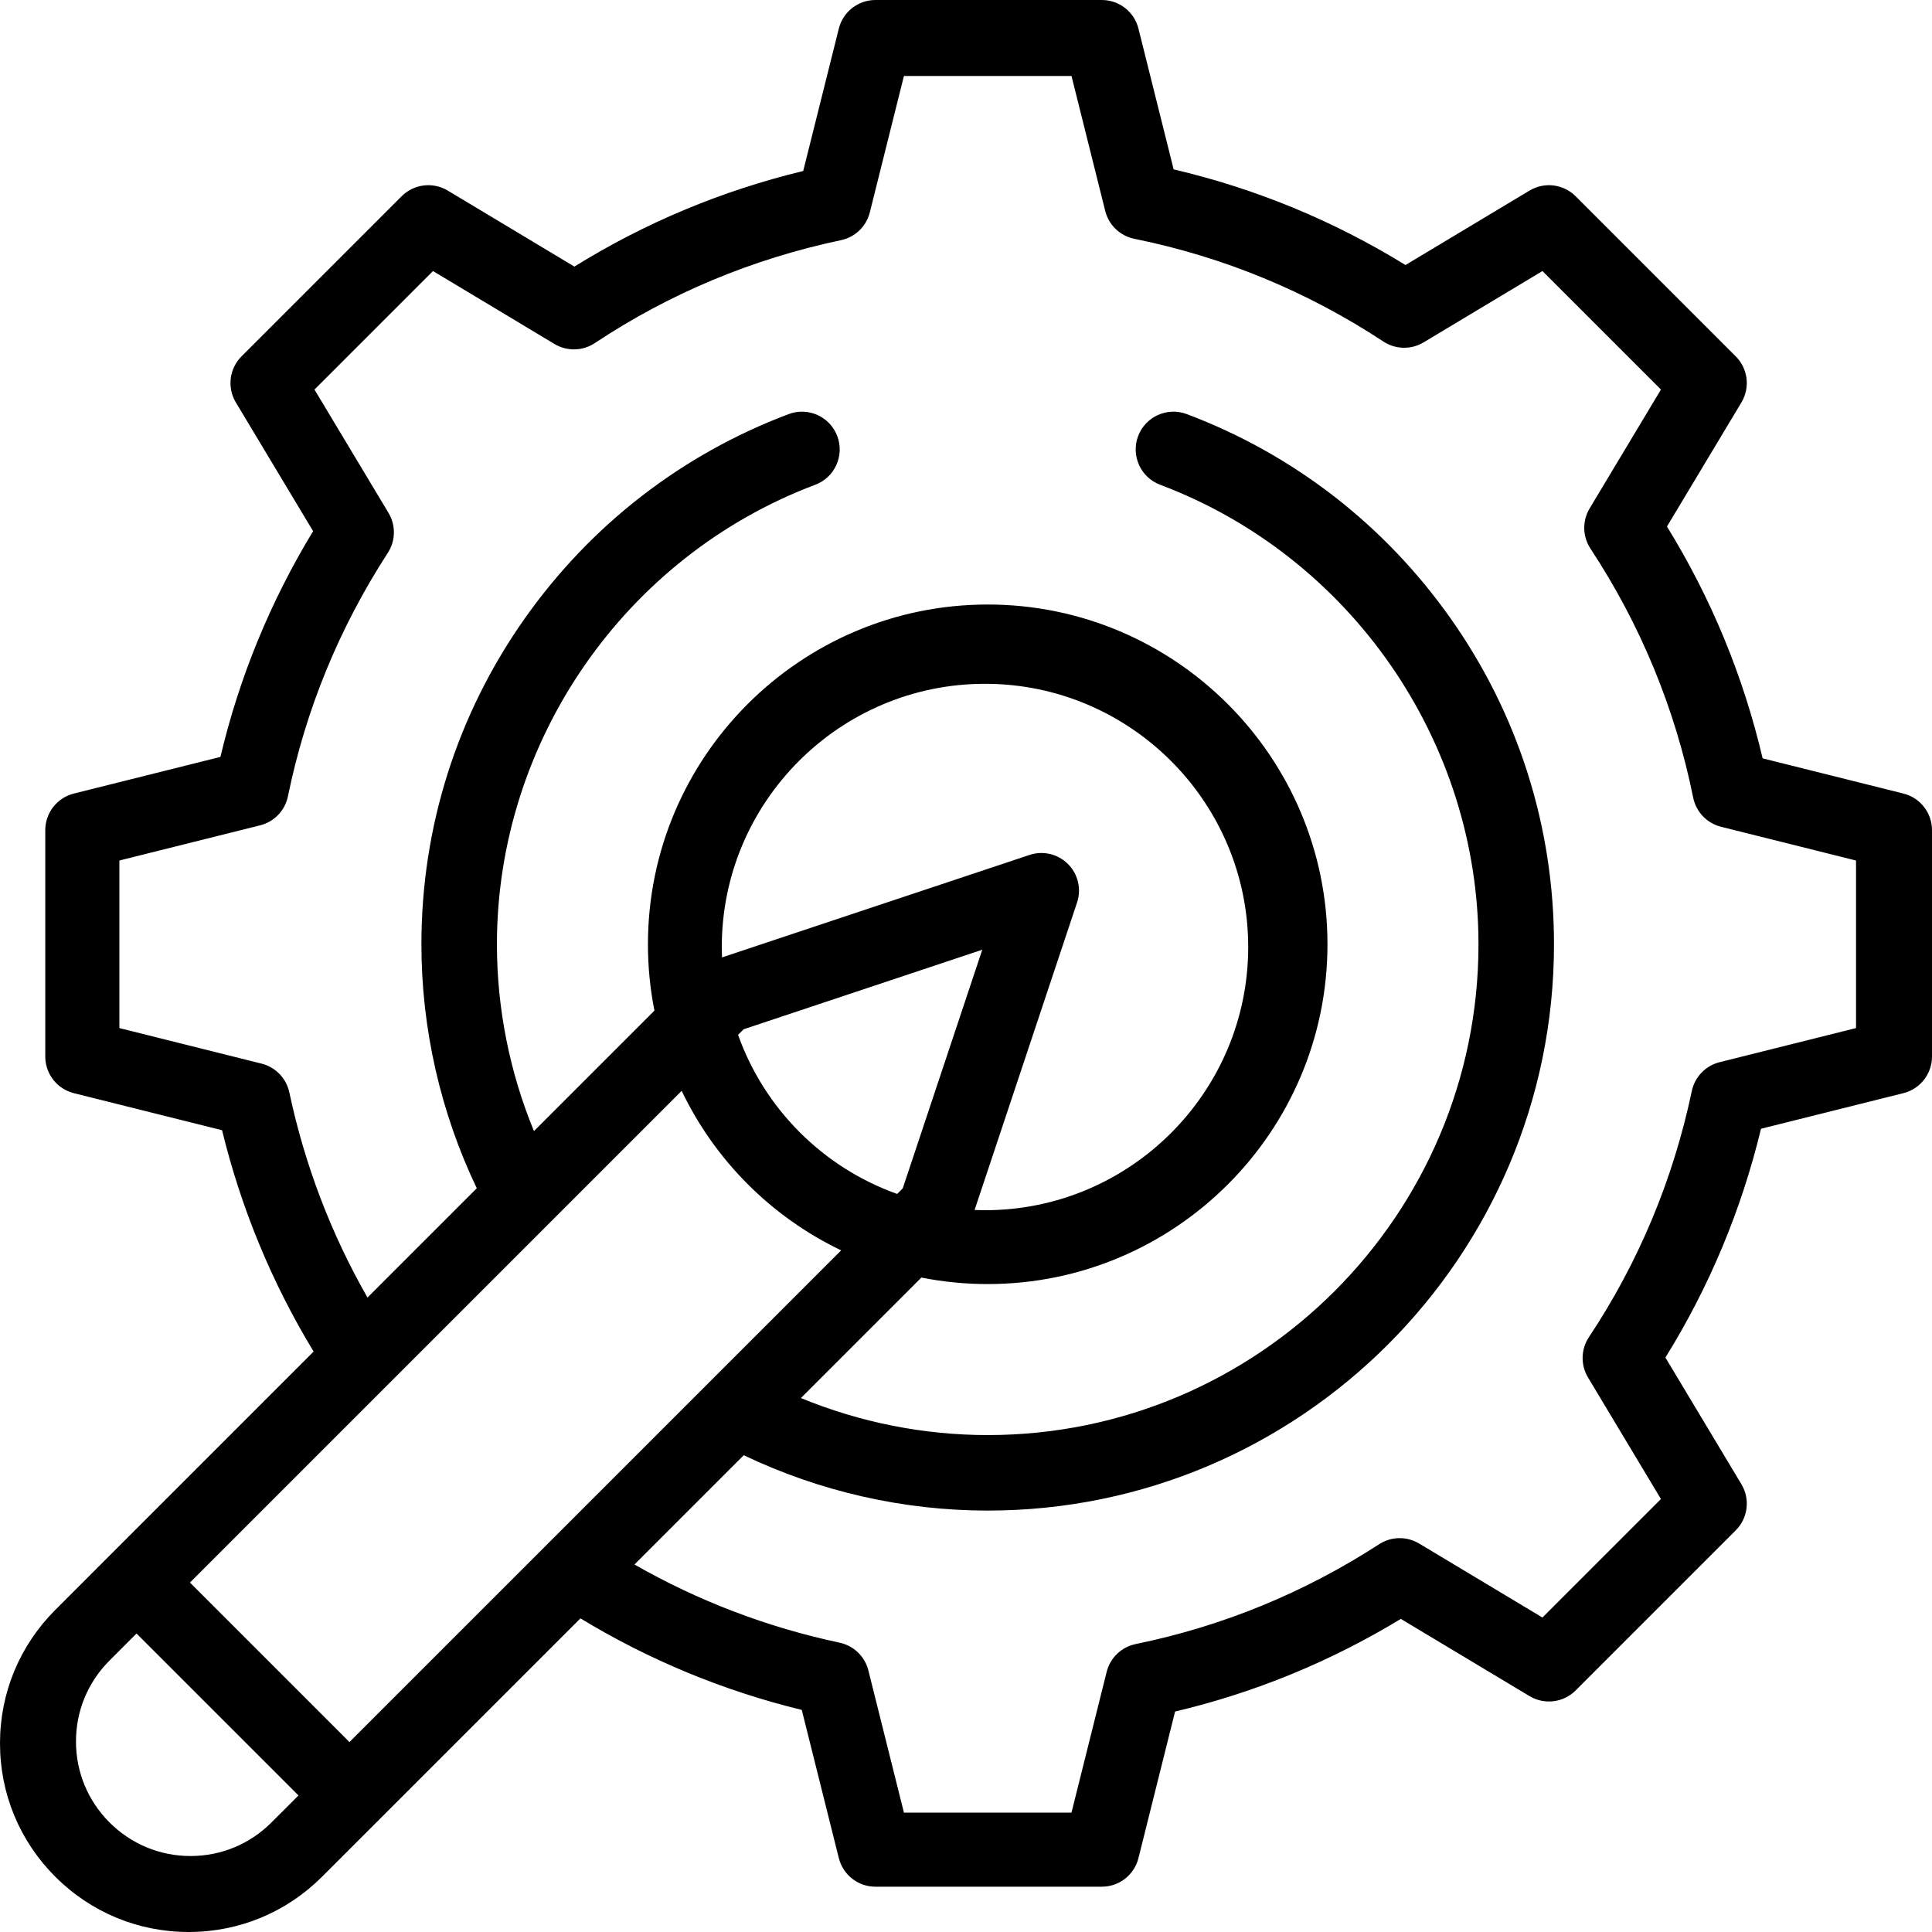 <?xml version="1.0" encoding="UTF-8"?>
<svg width="400px" height="400px" viewBox="0 0 400 400" version="1.1" xmlns="http://www.w3.org/2000/svg" xmlns:xlink="http://www.w3.org/1999/xlink">
    <title>icon-large-green-gear-pencil</title>
    <g id="Page-1" stroke="none" stroke-width="1" fill="none" fill-rule="evenodd">
        <g id="icon-large-green-gear-pencil" fill="#000000" fill-rule="nonzero">
            <path d="M394.08,164.295 L364.932,157.009 C360.949,140.011 354.305,123.906 345.128,109.011 L360.541,83.324 C362.386,80.25 361.902,76.315 359.367,73.78 L326.219,40.631 C323.683,38.096 319.749,37.611 316.674,39.456 L290.988,54.87 C276.092,45.693 259.987,39.048 242.988,35.066 L235.703,5.916 C234.834,2.44 231.709,0 228.124,0 L181.249,0 C177.665,0 174.54,2.44 173.67,5.917 L166.297,35.402 C149.434,39.48 133.54,46.12 118.923,55.195 L92.699,39.457 C89.623,37.611 85.689,38.096 83.155,40.631 L50.006,73.78 C47.471,76.315 46.987,80.25 48.832,83.325 L64.825,109.971 C55.97,124.552 49.532,140.234 45.638,156.71 L15.292,164.295 C11.814,165.164 9.374,168.289 9.374,171.874 L9.374,218.749 C9.374,222.334 11.814,225.459 15.291,226.328 L45.975,234 C49.938,250.246 56.299,265.613 64.93,279.824 L22.491,322.263 C22.49,322.265 22.489,322.266 22.488,322.267 L11.448,333.314 C4.066,340.688 0,350.498 0,360.936 C0,371.374 4.066,381.184 11.443,388.552 C18.82,395.934 28.63,400 39.062,400 C49.495,400 59.305,395.934 66.679,388.555 L77.734,377.508 L120.176,335.066 C134.398,343.699 149.765,350.06 165.998,354.021 L173.671,384.705 C174.541,388.182 177.666,390.622 181.25,390.622 L228.125,390.622 C231.71,390.622 234.835,388.182 235.705,384.704 L243.289,354.357 C259.771,350.458 275.452,344.023 290.028,335.177 L316.677,351.165 C319.751,353.009 323.684,352.524 326.22,349.99 L359.369,316.841 C361.904,314.306 362.387,310.372 360.544,307.298 L344.805,281.066 C353.879,266.457 360.52,250.562 364.598,233.698 L394.083,226.325 C397.561,225.455 400,222.331 400,218.746 L400,171.871 C400,168.289 397.558,165.164 394.08,164.295 Z M56.203,377.321 C51.725,381.802 45.772,384.27 39.441,384.27 C33.111,384.27 27.158,381.802 22.675,377.316 C18.196,372.844 15.73,366.892 15.73,360.557 C15.73,354.222 18.197,348.27 22.681,343.792 L28.267,338.202 L61.798,371.73 L56.203,377.321 Z M113.567,319.461 C113.556,319.473 113.544,319.485 113.532,319.496 L72.352,360.674 L39.326,327.648 L80.509,286.465 C80.52,286.454 80.531,286.444 80.541,286.433 L114.049,252.926 C114.062,252.913 114.076,252.899 114.089,252.885 L141.132,225.843 C148.034,240.278 159.729,251.972 174.157,258.871 L147.115,285.913 C147.102,285.925 147.09,285.938 147.077,285.951 L113.567,319.461 Z M222.995,186.852 C223.928,184.054 223.2,180.97 221.115,178.885 C219.029,176.801 215.946,176.074 213.148,177.005 L149.485,198.223 C149.457,197.506 149.438,196.788 149.438,196.067 C149.438,166.019 173.884,141.573 203.933,141.573 C233.981,141.573 258.427,166.019 258.427,196.067 C258.427,226.116 233.981,250.562 203.933,250.562 C203.212,250.562 202.494,250.543 201.777,250.515 L222.995,186.852 Z M186.904,246.036 L185.749,247.191 C170.415,241.732 158.268,229.585 152.809,214.251 L153.964,213.096 L203.371,196.629 L186.904,246.036 Z M384.27,212.851 L384.27,212.851 L356.024,219.914 C353.122,220.64 350.889,222.958 350.272,225.885 C346.403,244.244 339.235,261.388 328.97,276.838 C327.301,279.35 327.226,282.599 328.777,285.185 L343.881,310.358 L319.347,334.892 L293.807,319.569 C291.249,318.035 288.04,318.089 285.535,319.713 C270.034,329.758 253.079,336.713 235.139,340.383 C232.192,340.986 229.852,343.228 229.123,346.145 L221.841,375.281 L187.149,375.281 L179.788,345.848 C179.065,342.951 176.753,340.72 173.833,340.099 C158.808,336.9 144.563,331.464 131.359,323.913 L153.984,301.287 C169.678,308.793 187.015,312.75 204.495,312.75 C269.143,312.75 321.738,260.154 321.738,195.506 C321.738,171.216 314.345,147.897 300.357,128.068 C286.689,108.691 267.79,94.052 245.704,85.734 C241.664,84.211 237.156,86.254 235.635,90.294 C234.114,94.335 236.155,98.843 240.195,100.364 C279.618,115.211 306.104,153.446 306.104,195.506 C306.104,251.536 260.521,297.117 204.493,297.117 C191.212,297.117 178.029,294.48 165.818,289.451 L190.762,264.507 C195.255,265.4 199.856,265.852 204.492,265.852 C243.281,265.852 274.839,234.294 274.839,195.506 C274.839,156.717 243.283,125.159 204.494,125.159 C165.705,125.159 134.148,156.717 134.148,195.506 C134.148,200.144 134.6,204.745 135.494,209.236 L110.55,234.18 C105.521,221.97 102.883,208.786 102.883,195.505 C102.883,153.444 129.37,115.211 168.792,100.363 C172.832,98.842 174.873,94.334 173.352,90.294 C171.831,86.254 167.324,84.211 163.283,85.734 C141.197,94.052 122.298,108.69 108.63,128.068 C94.643,147.896 87.249,171.216 87.249,195.505 C87.249,212.985 91.206,230.322 98.711,246.016 L76.085,268.642 C68.538,255.45 63.102,241.204 59.901,226.166 C59.28,223.246 57.049,220.935 54.152,220.211 L24.719,212.851 L24.719,178.159 L53.854,170.876 C56.774,170.146 59.015,167.806 59.617,164.858 C63.28,146.929 70.236,129.973 80.293,114.466 C81.917,111.961 81.972,108.75 80.437,106.19 L65.11,80.652 L89.643,56.119 L114.807,71.221 C117.393,72.773 120.641,72.699 123.153,71.03 C138.613,60.763 155.76,53.595 174.115,49.727 C177.042,49.11 179.36,46.877 180.086,43.975 L187.15,15.73 L221.842,15.73 L228.828,43.678 C229.558,46.601 231.905,48.844 234.859,49.443 C253.307,53.18 270.655,60.337 286.421,70.714 C288.929,72.364 292.163,72.432 294.74,70.887 L319.349,56.119 L343.882,80.653 L329.115,105.263 C327.569,107.839 327.637,111.073 329.288,113.582 C339.665,129.348 346.821,146.696 350.558,165.145 C351.156,168.098 353.399,170.445 356.323,171.176 L384.27,178.161 L384.27,212.851 Z" id="Shape"></path>
        </g>
    </g>
</svg>
